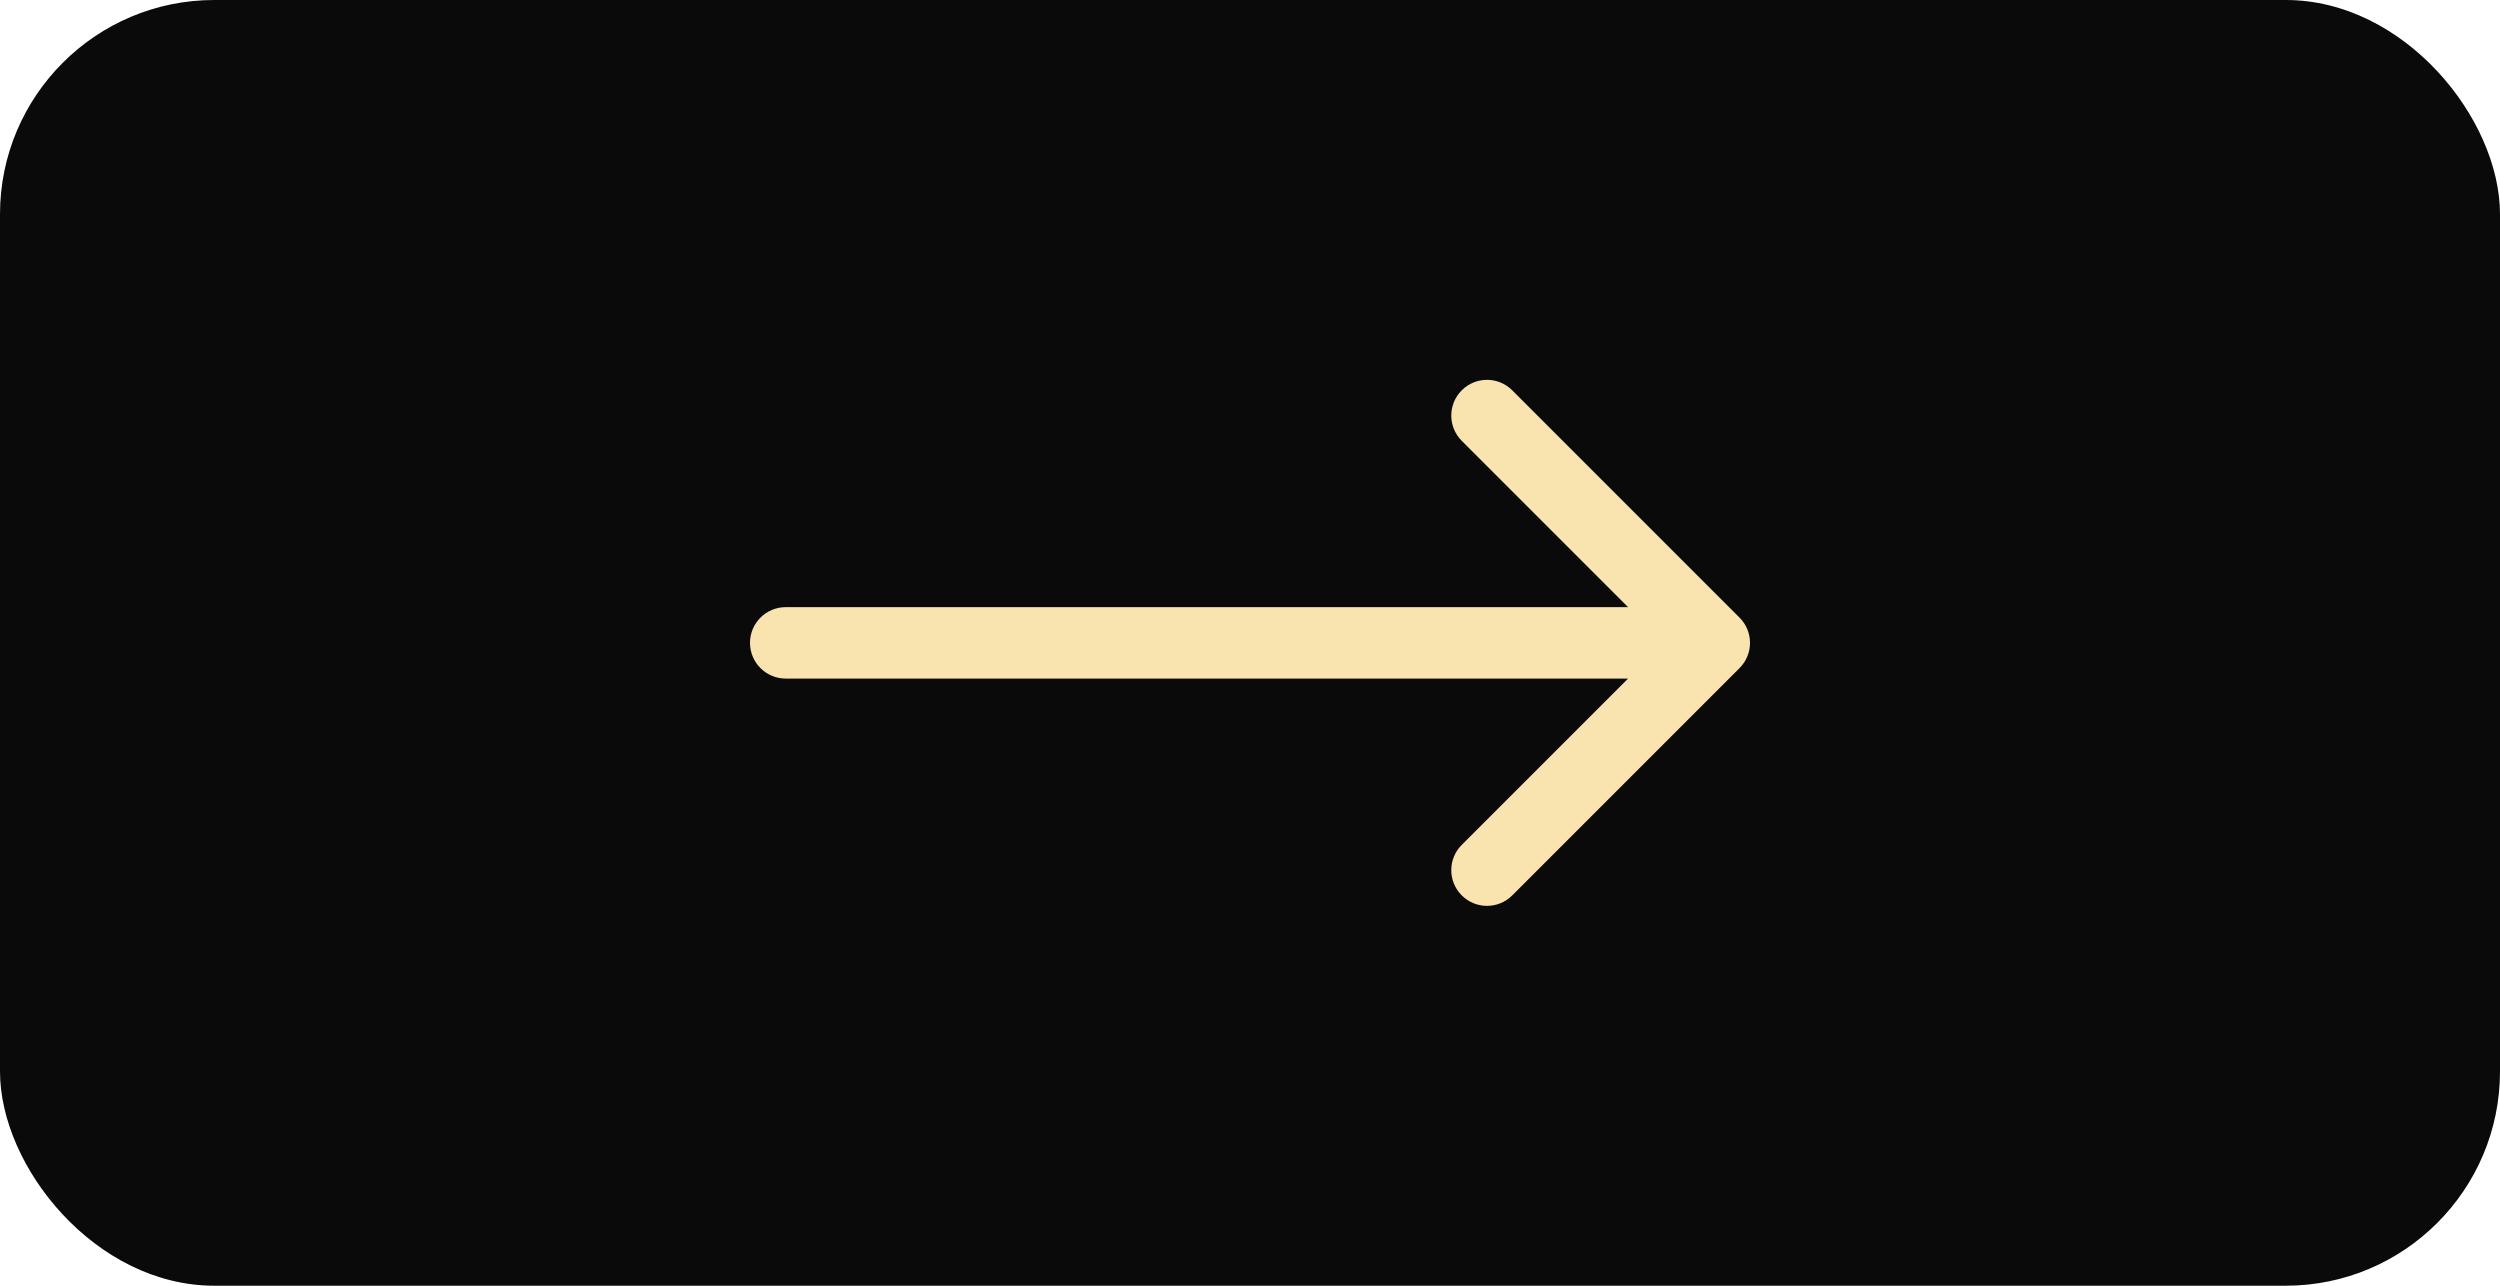 <?xml version="1.0" encoding="UTF-8"?> <svg xmlns="http://www.w3.org/2000/svg" width="70" height="36" viewBox="0 0 70 36" fill="none"><rect width="70" height="36" rx="6" fill="#0A0A0A"></rect><path d="M22 17C21.448 17 21 17.448 21 18C21 18.552 21.448 19 22 19V17ZM48.707 18.707C49.098 18.317 49.098 17.683 48.707 17.293L42.343 10.929C41.953 10.538 41.319 10.538 40.929 10.929C40.538 11.319 40.538 11.953 40.929 12.343L46.586 18L40.929 23.657C40.538 24.047 40.538 24.68 40.929 25.071C41.319 25.462 41.953 25.462 42.343 25.071L48.707 18.707ZM22 19H48V17H22V19Z" fill="#F9E3AE"></path></svg> 